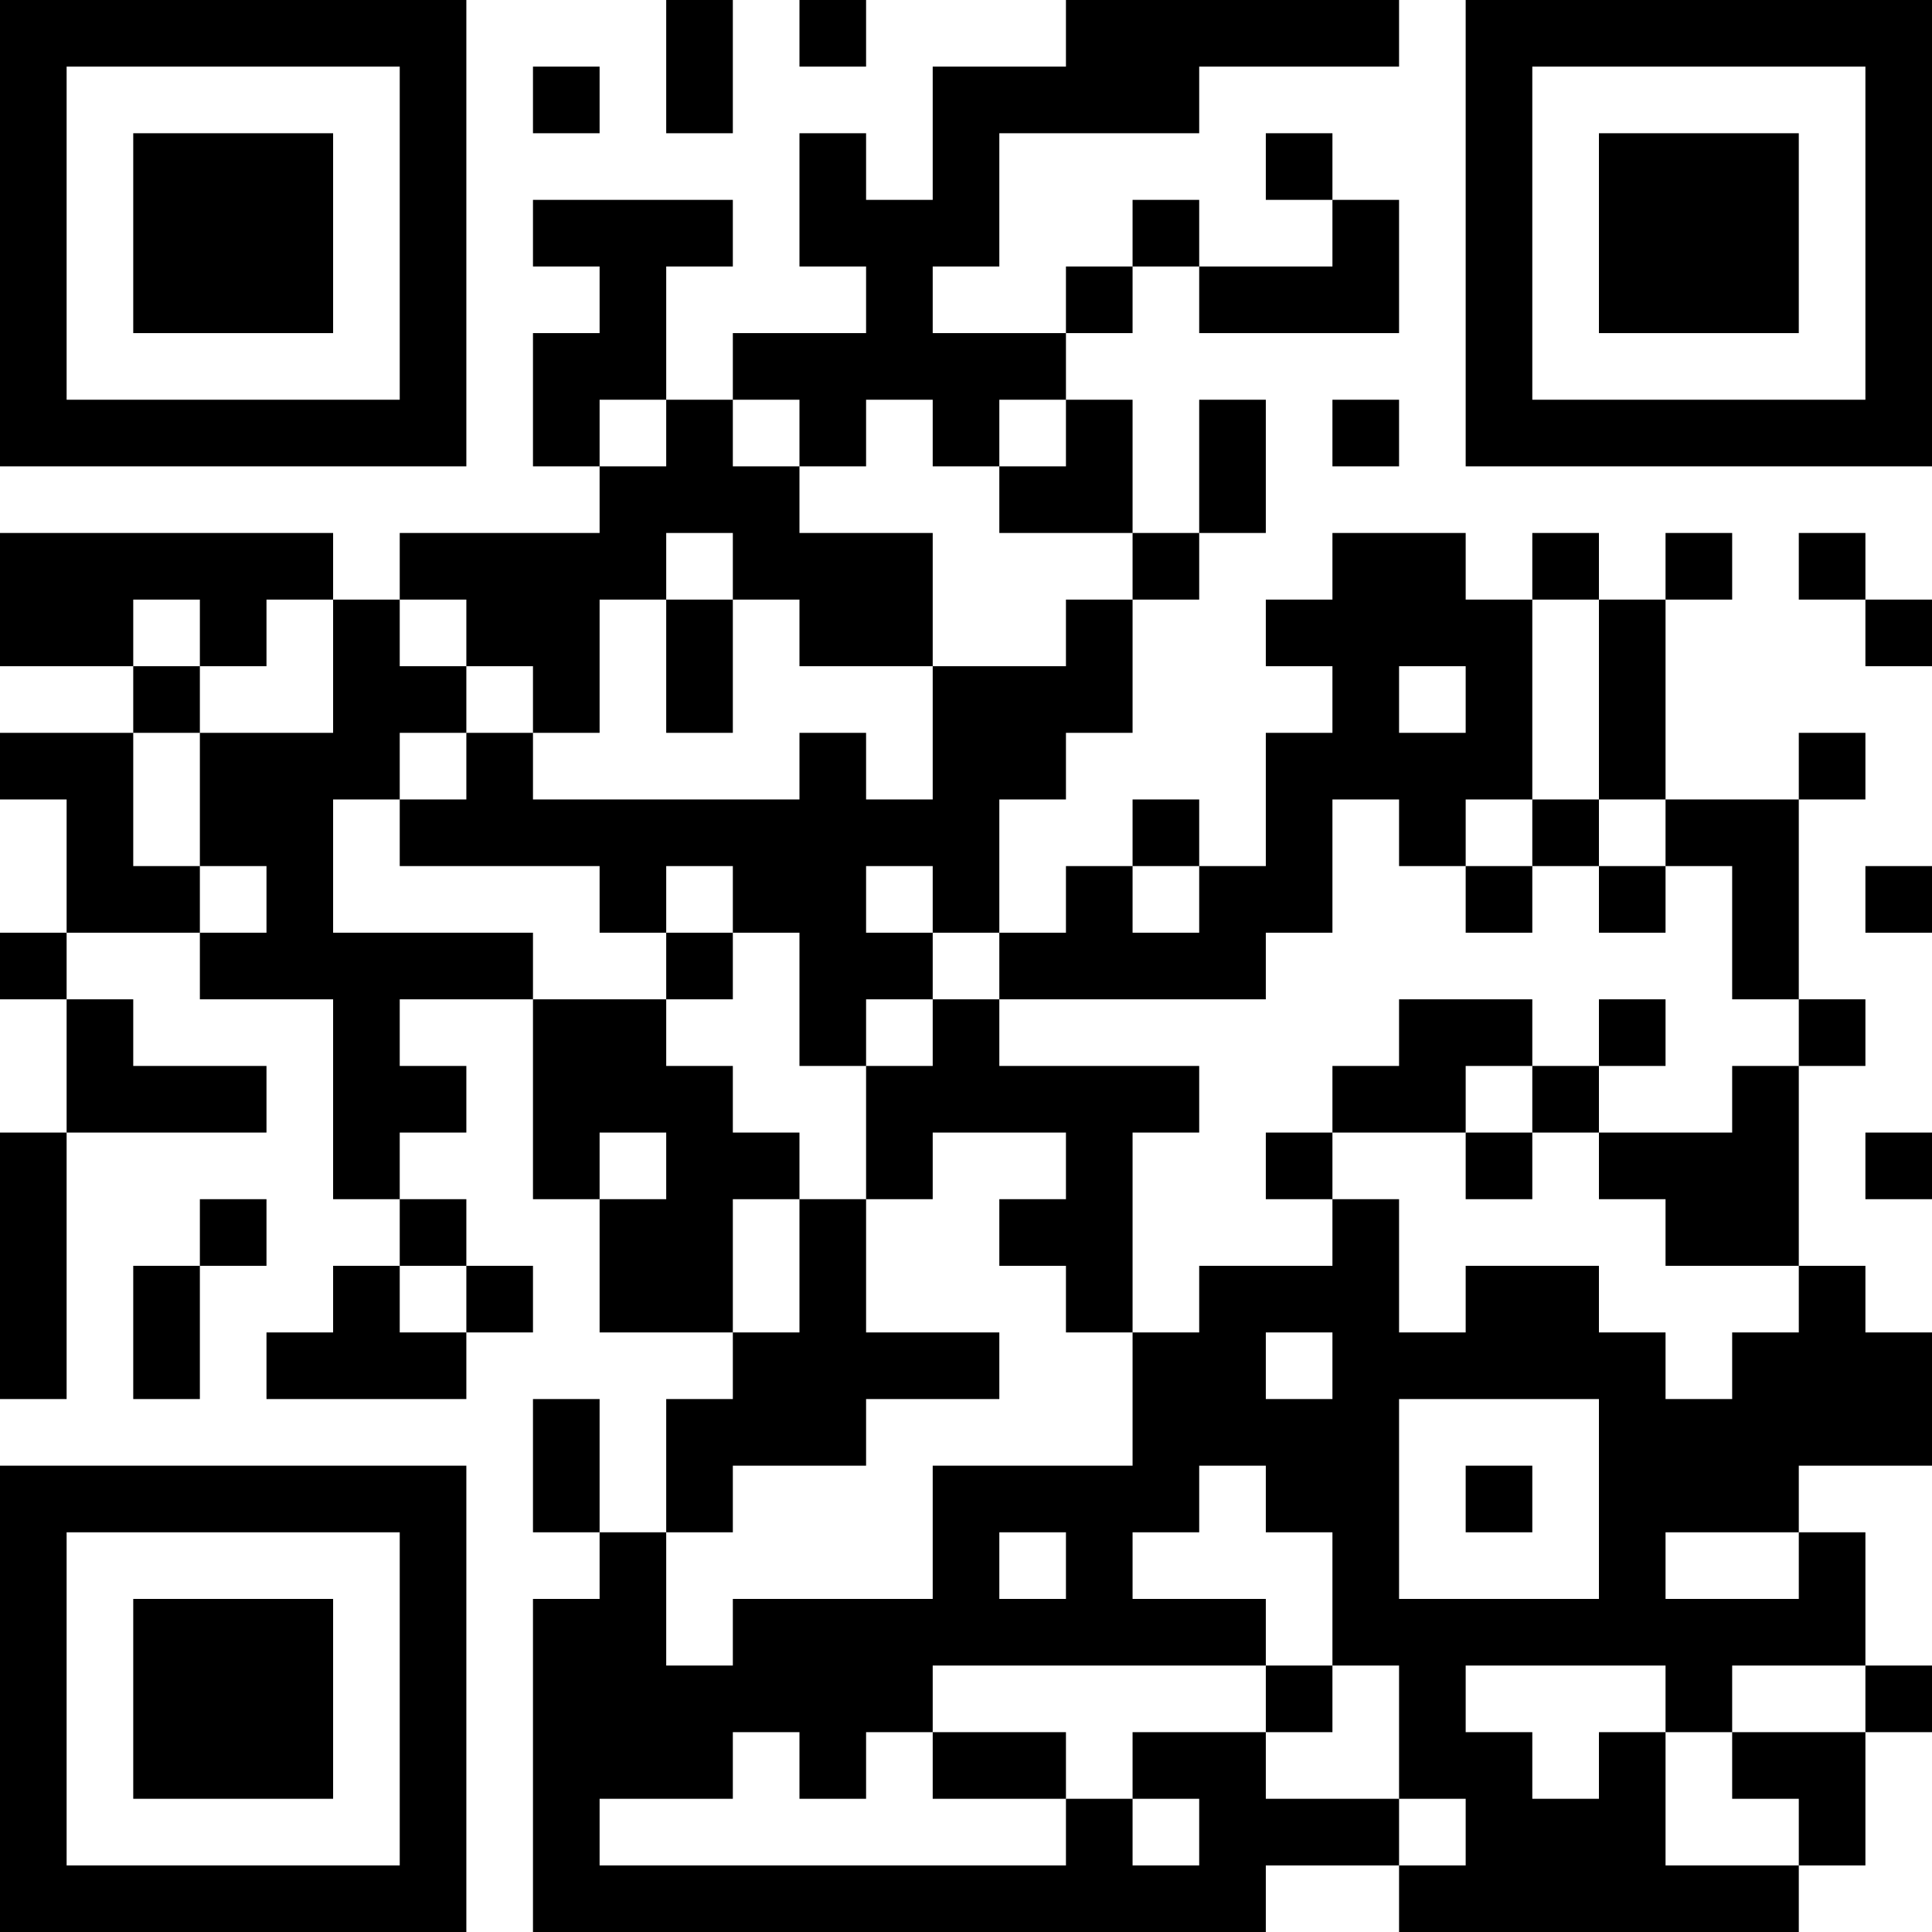 <?xml version="1.0" encoding="UTF-8"?>
<svg xmlns="http://www.w3.org/2000/svg" version="1.1" width="300" height="300" viewBox="0 0 300 300"><rect x="0" y="0" width="300" height="300" fill="#ffffff"/><g transform="scale(10.345)"><g transform="translate(0,0)"><path fill-rule="evenodd" d="M10 0L10 2L11 2L11 0ZM12 0L12 1L13 1L13 0ZM16 0L16 1L14 1L14 3L13 3L13 2L12 2L12 4L13 4L13 5L11 5L11 6L10 6L10 4L11 4L11 3L8 3L8 4L9 4L9 5L8 5L8 7L9 7L9 8L6 8L6 9L5 9L5 8L0 8L0 10L2 10L2 11L0 11L0 12L1 12L1 14L0 14L0 15L1 15L1 17L0 17L0 21L1 21L1 17L4 17L4 16L2 16L2 15L1 15L1 14L3 14L3 15L5 15L5 18L6 18L6 19L5 19L5 20L4 20L4 21L7 21L7 20L8 20L8 19L7 19L7 18L6 18L6 17L7 17L7 16L6 16L6 15L8 15L8 18L9 18L9 20L11 20L11 21L10 21L10 23L9 23L9 21L8 21L8 23L9 23L9 24L8 24L8 29L19 29L19 28L21 28L21 29L27 29L27 28L28 28L28 26L29 26L29 25L28 25L28 23L27 23L27 22L29 22L29 20L28 20L28 19L27 19L27 16L28 16L28 15L27 15L27 12L28 12L28 11L27 11L27 12L25 12L25 9L26 9L26 8L25 8L25 9L24 9L24 8L23 8L23 9L22 9L22 8L20 8L20 9L19 9L19 10L20 10L20 11L19 11L19 13L18 13L18 12L17 12L17 13L16 13L16 14L15 14L15 12L16 12L16 11L17 11L17 9L18 9L18 8L19 8L19 6L18 6L18 8L17 8L17 6L16 6L16 5L17 5L17 4L18 4L18 5L21 5L21 3L20 3L20 2L19 2L19 3L20 3L20 4L18 4L18 3L17 3L17 4L16 4L16 5L14 5L14 4L15 4L15 2L18 2L18 1L21 1L21 0ZM8 1L8 2L9 2L9 1ZM9 6L9 7L10 7L10 6ZM11 6L11 7L12 7L12 8L14 8L14 10L12 10L12 9L11 9L11 8L10 8L10 9L9 9L9 11L8 11L8 10L7 10L7 9L6 9L6 10L7 10L7 11L6 11L6 12L5 12L5 14L8 14L8 15L10 15L10 16L11 16L11 17L12 17L12 18L11 18L11 20L12 20L12 18L13 18L13 20L15 20L15 21L13 21L13 22L11 22L11 23L10 23L10 25L11 25L11 24L14 24L14 22L17 22L17 20L18 20L18 19L20 19L20 18L21 18L21 20L22 20L22 19L24 19L24 20L25 20L25 21L26 21L26 20L27 20L27 19L25 19L25 18L24 18L24 17L26 17L26 16L27 16L27 15L26 15L26 13L25 13L25 12L24 12L24 9L23 9L23 12L22 12L22 13L21 13L21 12L20 12L20 14L19 14L19 15L15 15L15 14L14 14L14 13L13 13L13 14L14 14L14 15L13 15L13 16L12 16L12 14L11 14L11 13L10 13L10 14L9 14L9 13L6 13L6 12L7 12L7 11L8 11L8 12L12 12L12 11L13 11L13 12L14 12L14 10L16 10L16 9L17 9L17 8L15 8L15 7L16 7L16 6L15 6L15 7L14 7L14 6L13 6L13 7L12 7L12 6ZM20 6L20 7L21 7L21 6ZM27 8L27 9L28 9L28 10L29 10L29 9L28 9L28 8ZM2 9L2 10L3 10L3 11L2 11L2 13L3 13L3 14L4 14L4 13L3 13L3 11L5 11L5 9L4 9L4 10L3 10L3 9ZM10 9L10 11L11 11L11 9ZM21 10L21 11L22 11L22 10ZM23 12L23 13L22 13L22 14L23 14L23 13L24 13L24 14L25 14L25 13L24 13L24 12ZM17 13L17 14L18 14L18 13ZM28 13L28 14L29 14L29 13ZM10 14L10 15L11 15L11 14ZM14 15L14 16L13 16L13 18L14 18L14 17L16 17L16 18L15 18L15 19L16 19L16 20L17 20L17 17L18 17L18 16L15 16L15 15ZM21 15L21 16L20 16L20 17L19 17L19 18L20 18L20 17L22 17L22 18L23 18L23 17L24 17L24 16L25 16L25 15L24 15L24 16L23 16L23 15ZM22 16L22 17L23 17L23 16ZM9 17L9 18L10 18L10 17ZM28 17L28 18L29 18L29 17ZM3 18L3 19L2 19L2 21L3 21L3 19L4 19L4 18ZM6 19L6 20L7 20L7 19ZM19 20L19 21L20 21L20 20ZM21 21L21 24L24 24L24 21ZM18 22L18 23L17 23L17 24L19 24L19 25L14 25L14 26L13 26L13 27L12 27L12 26L11 26L11 27L9 27L9 28L16 28L16 27L17 27L17 28L18 28L18 27L17 27L17 26L19 26L19 27L21 27L21 28L22 28L22 27L21 27L21 25L20 25L20 23L19 23L19 22ZM22 22L22 23L23 23L23 22ZM15 23L15 24L16 24L16 23ZM25 23L25 24L27 24L27 23ZM19 25L19 26L20 26L20 25ZM22 25L22 26L23 26L23 27L24 27L24 26L25 26L25 28L27 28L27 27L26 27L26 26L28 26L28 25L26 25L26 26L25 26L25 25ZM14 26L14 27L16 27L16 26ZM0 0L0 7L7 7L7 0ZM1 1L1 6L6 6L6 1ZM2 2L2 5L5 5L5 2ZM22 0L22 7L29 7L29 0ZM23 1L23 6L28 6L28 1ZM24 2L24 5L27 5L27 2ZM0 22L0 29L7 29L7 22ZM1 23L1 28L6 28L6 23ZM2 24L2 27L5 27L5 24Z" fill="#000000"/></g></g></svg>
